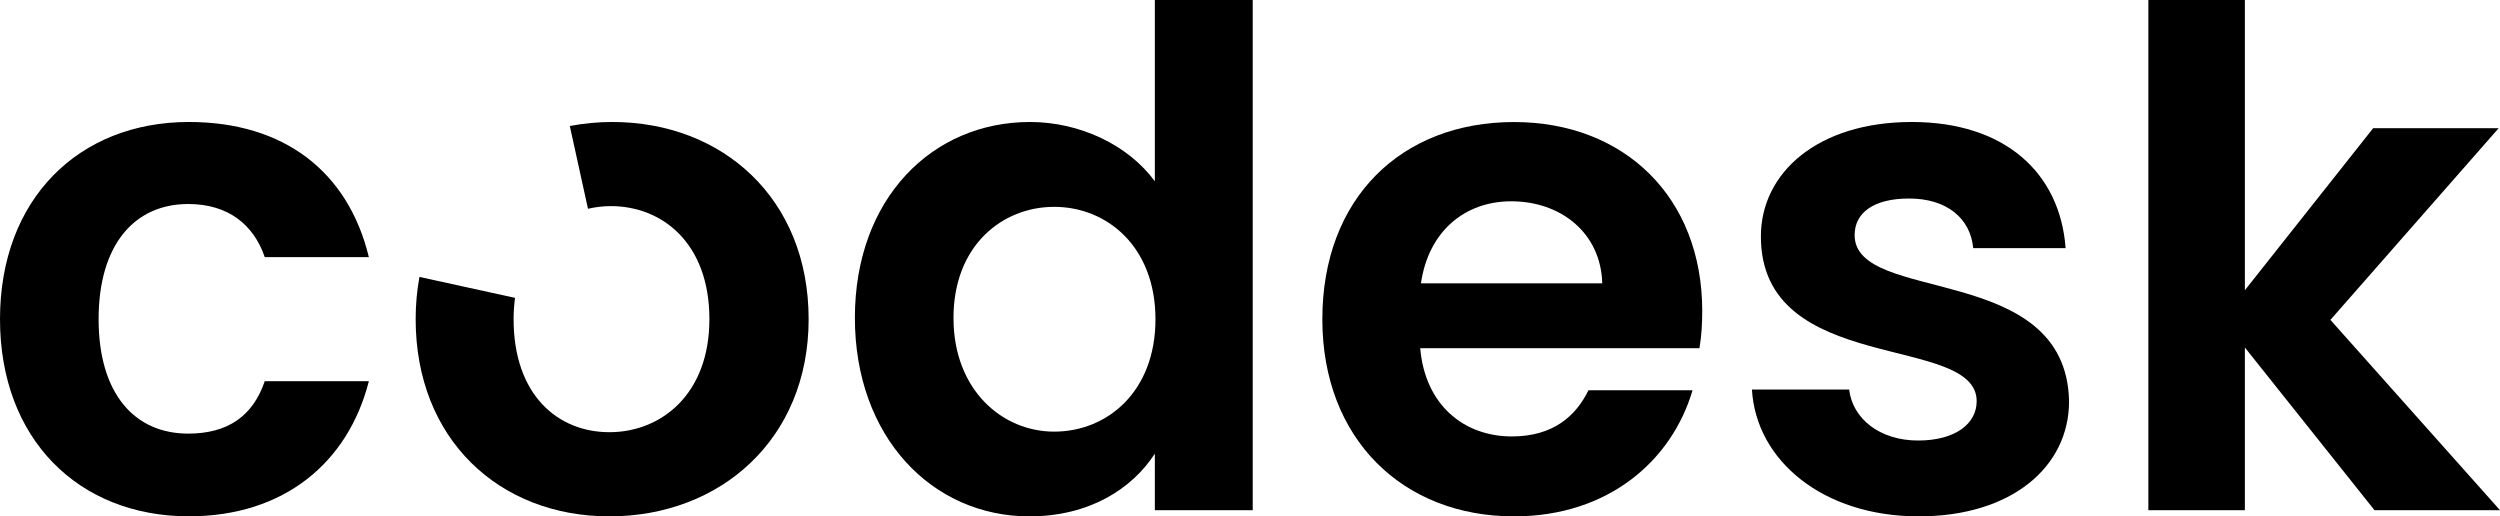 <?xml version="1.0" encoding="UTF-8" standalone="no"?>
<svg
   xmlns:dc="http://purl.org/dc/elements/1.1/"
   xmlns:cc="http://creativecommons.org/ns#"
   xmlns:rdf="http://www.w3.org/1999/02/22-rdf-syntax-ns#"
   xmlns:svg="http://www.w3.org/2000/svg"
   xmlns="http://www.w3.org/2000/svg"
   xmlns:sodipodi="http://sodipodi.sourceforge.net/DTD/sodipodi-0.dtd"
   xmlns:inkscape="http://www.inkscape.org/namespaces/inkscape"
   height="91.22"
   width="441.64"
   inkscape:version="1.0 (4035a4fb49, 2020-05-01)"
   sodipodi:docname="Codesk_Logo_Positive3.svg"
   xml:space="preserve"
   viewBox="0 0 441.64 91.22"
   y="0px"
   x="0px"
   id="Layer_1"
   version="1.1"><defs
   id="defs19" /><sodipodi:namedview
   fit-margin-bottom="0"
   fit-margin-right="0"
   fit-margin-left="0"
   fit-margin-top="0"
   inkscape:current-layer="Layer_1"
   inkscape:window-maximized="1"
   inkscape:window-y="-8"
   inkscape:window-x="-8"
   inkscape:cy="93.277453"
   inkscape:cx="238.95682"
   inkscape:zoom="1.2555084"
   showgrid="false"
   id="namedview17"
   inkscape:window-height="1017"
   inkscape:window-width="1920"
   inkscape:pageshadow="2"
   inkscape:pageopacity="0"
   guidetolerance="10"
   gridtolerance="10"
   objecttolerance="10"
   borderopacity="1"
   bordercolor="#666666"
   pagecolor="#ffffff" />
<g
   transform="translate(-200.13,-252.03)"
   id="g14">
	<path
   id="path2"
   d="m 382.09,273.58 c 8.89,0 17.42,4.14 22.05,10.48 v -32.03 h 17.29 v 90.13 h -17.29 v -9.99 c -4.02,6.21 -11.57,11.08 -22.17,11.08 -17.17,0 -30.82,-14.01 -30.82,-35.08 0.01,-21.07 13.65,-34.59 30.94,-34.59 z m 4.26,14.99 c -9.14,0 -17.78,6.82 -17.78,19.61 0,12.79 8.65,20.1 17.78,20.1 9.38,0 17.9,-7.06 17.9,-19.85 0,-12.79 -8.52,-19.86 -17.9,-19.86 z" />
	<path
   id="path4"
   d="m 467.59,343.25 c -19.61,0 -33.86,-13.64 -33.86,-34.83 0,-21.31 13.89,-34.83 33.86,-34.83 19.49,0 33.25,13.28 33.25,33.37 0,2.19 -0.12,4.38 -0.49,6.58 h -49.33 c 0.85,9.99 7.67,15.59 16.2,15.59 7.31,0 11.33,-3.65 13.52,-8.16 h 18.39 c -3.65,12.41 -14.85,22.28 -31.54,22.28 z m -16.44,-41.17 h 32.03 c -0.24,-8.89 -7.31,-14.49 -16.08,-14.49 -8.15,0 -14.61,5.24 -15.95,14.49 z" />
	<path
   id="path6"
   d="m 539.09,343.25 c -16.93,0 -28.75,-9.87 -29.47,-22.41 h 17.17 c 0.61,5.12 5.36,9.01 12.18,9.01 6.7,0 10.35,-3.05 10.35,-6.94 0,-12.06 -38.12,-4.38 -38.12,-29.11 0,-11.21 9.98,-20.22 26.67,-20.22 16.32,0 26.18,8.89 27.16,22.29 h -16.32 c -0.49,-5.24 -4.63,-8.77 -11.33,-8.77 -6.33,0 -9.62,2.56 -9.62,6.46 0,12.3 37.39,4.63 37.88,29.35 0,11.57 -10.11,20.34 -26.55,20.34 z" />
	<path
   id="path8"
   d="m 579.65,252.03 h 17.05 v 51.27 l 22.66,-28.62 h 22.17 l -29.72,33.86 29.96,33.62 H 619.6 l -22.9,-28.74 v 28.74 h -17.05 z" />
	<path
   id="path10"
   d="m 308.28,273.58 c -2.58,0 -5.08,0.25 -7.49,0.71 l 3.21,14.62 c 1.31,-0.3 2.66,-0.47 4.03,-0.47 9.01,0 17.42,6.46 17.42,19.97 0,13.4 -8.65,19.97 -17.66,19.97 -9.13,0 -16.93,-6.58 -16.93,-19.97 0,-1.33 0.1,-2.57 0.25,-3.76 l -16.88,-3.7 c -0.44,2.37 -0.67,4.86 -0.67,7.47 0,21.19 14.74,34.83 34.22,34.83 19.61,0 35.2,-13.64 35.2,-34.83 0.01,-21.32 -15.21,-34.84 -34.7,-34.84 z" />
	<path
   id="path12"
   d="m 233.5,273.58 c 16.81,0 28.13,8.77 31.79,23.87 H 246.9 c -1.95,-5.72 -6.45,-9.38 -13.52,-9.38 -9.5,0 -15.83,7.19 -15.83,20.34 0,13.15 6.33,20.22 15.83,20.22 7.07,0 11.45,-3.17 13.52,-9.26 h 18.39 c -3.65,14.37 -14.98,23.87 -31.79,23.87 -19.49,0 -33.37,-13.64 -33.37,-34.83 0,-21.19 13.88,-34.83 33.37,-34.83 z" />
</g>
</svg>
